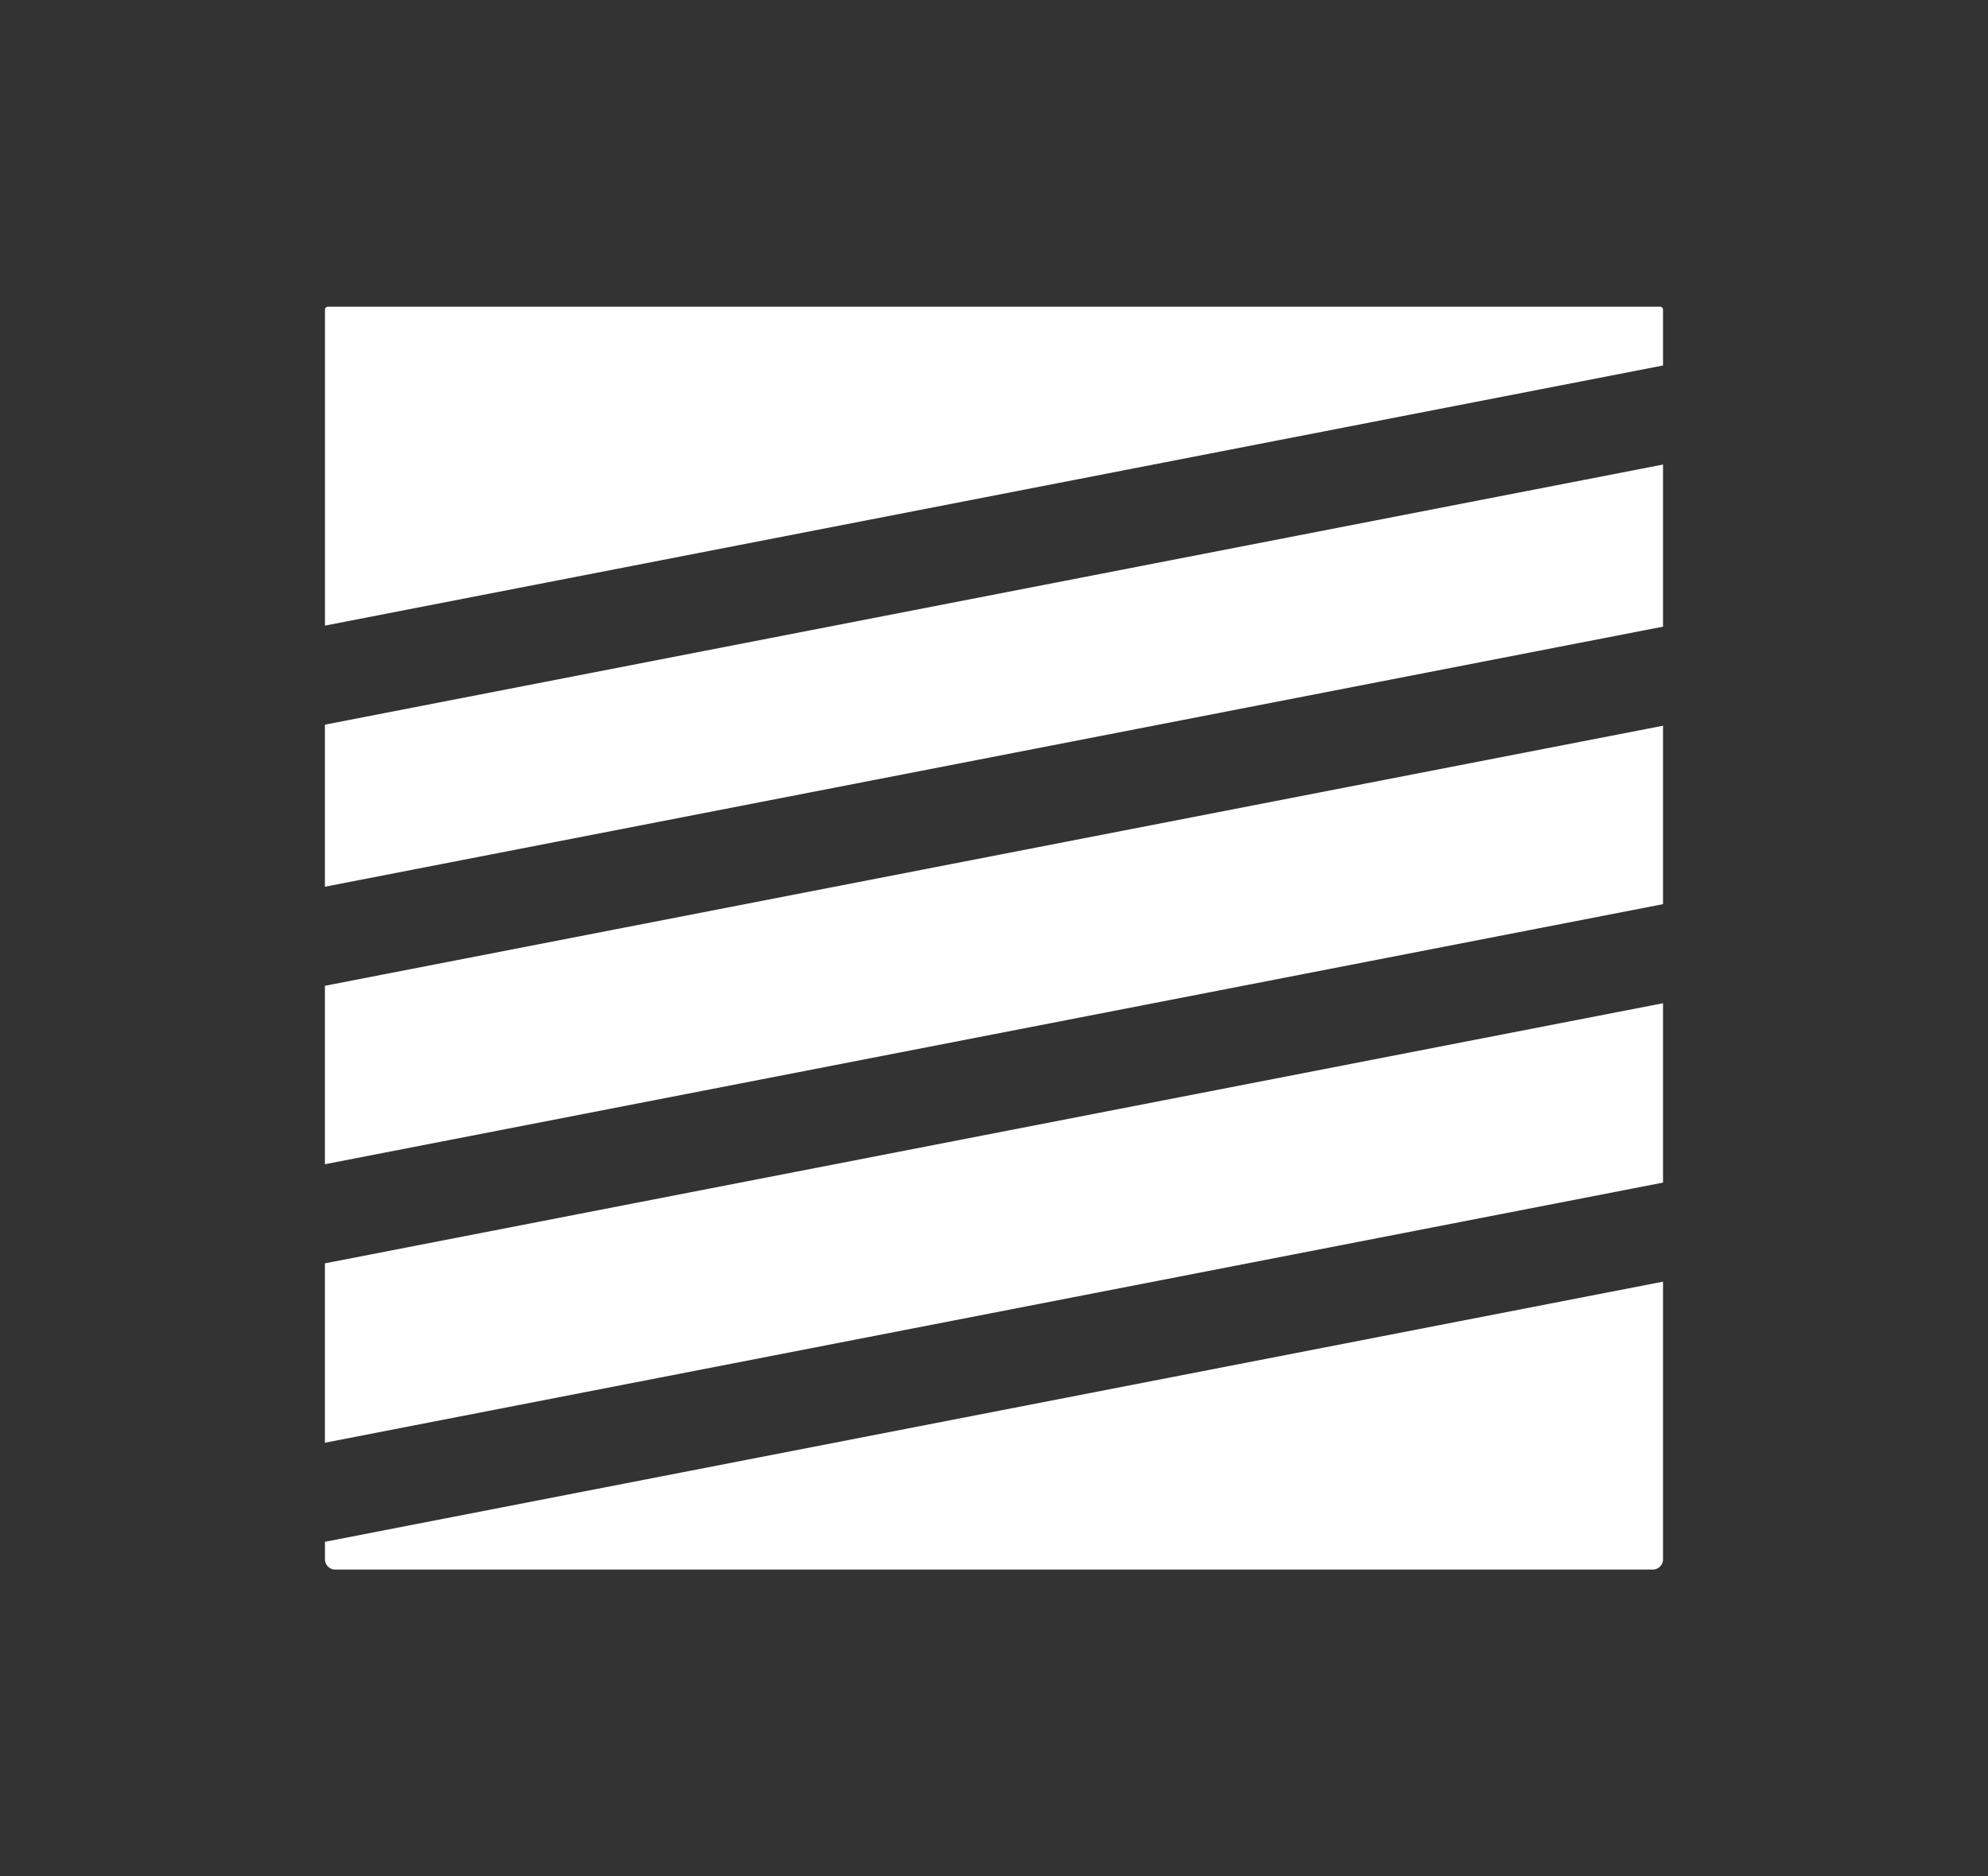<svg id="Livello_1" data-name="Livello 1" xmlns="http://www.w3.org/2000/svg" viewBox="0 0 360.44 340.16" fill="#fff"><rect x="0" y="0" width="360.44" height="340.16" fill="#333333" stroke="none"/><polygon class="cls-1" points="58.91 211.07 301.52 163.92 301.52 131.57 58.91 178.72 58.91 211.07"/><polygon class="cls-1" points="58.91 160.76 301.52 113.61 301.52 84.22 58.91 131.38 58.91 160.76"/><path class="cls-1" d="M58.92,282.69a1.87,1.87,0,0,0,1.86,1.87H299.66a1.87,1.87,0,0,0,1.86-1.87V232.36L58.92,279.52Z"/><path class="cls-1" d="M301,55.6H59.46a.55.55,0,0,0-.54.55v57.27l242.6-47.16V56.15A.55.55,0,0,0,301,55.6Z"/><polygon class="cls-1" points="58.91 261.56 301.52 214.4 301.52 181.88 58.91 229.04 58.91 261.56"/></svg>